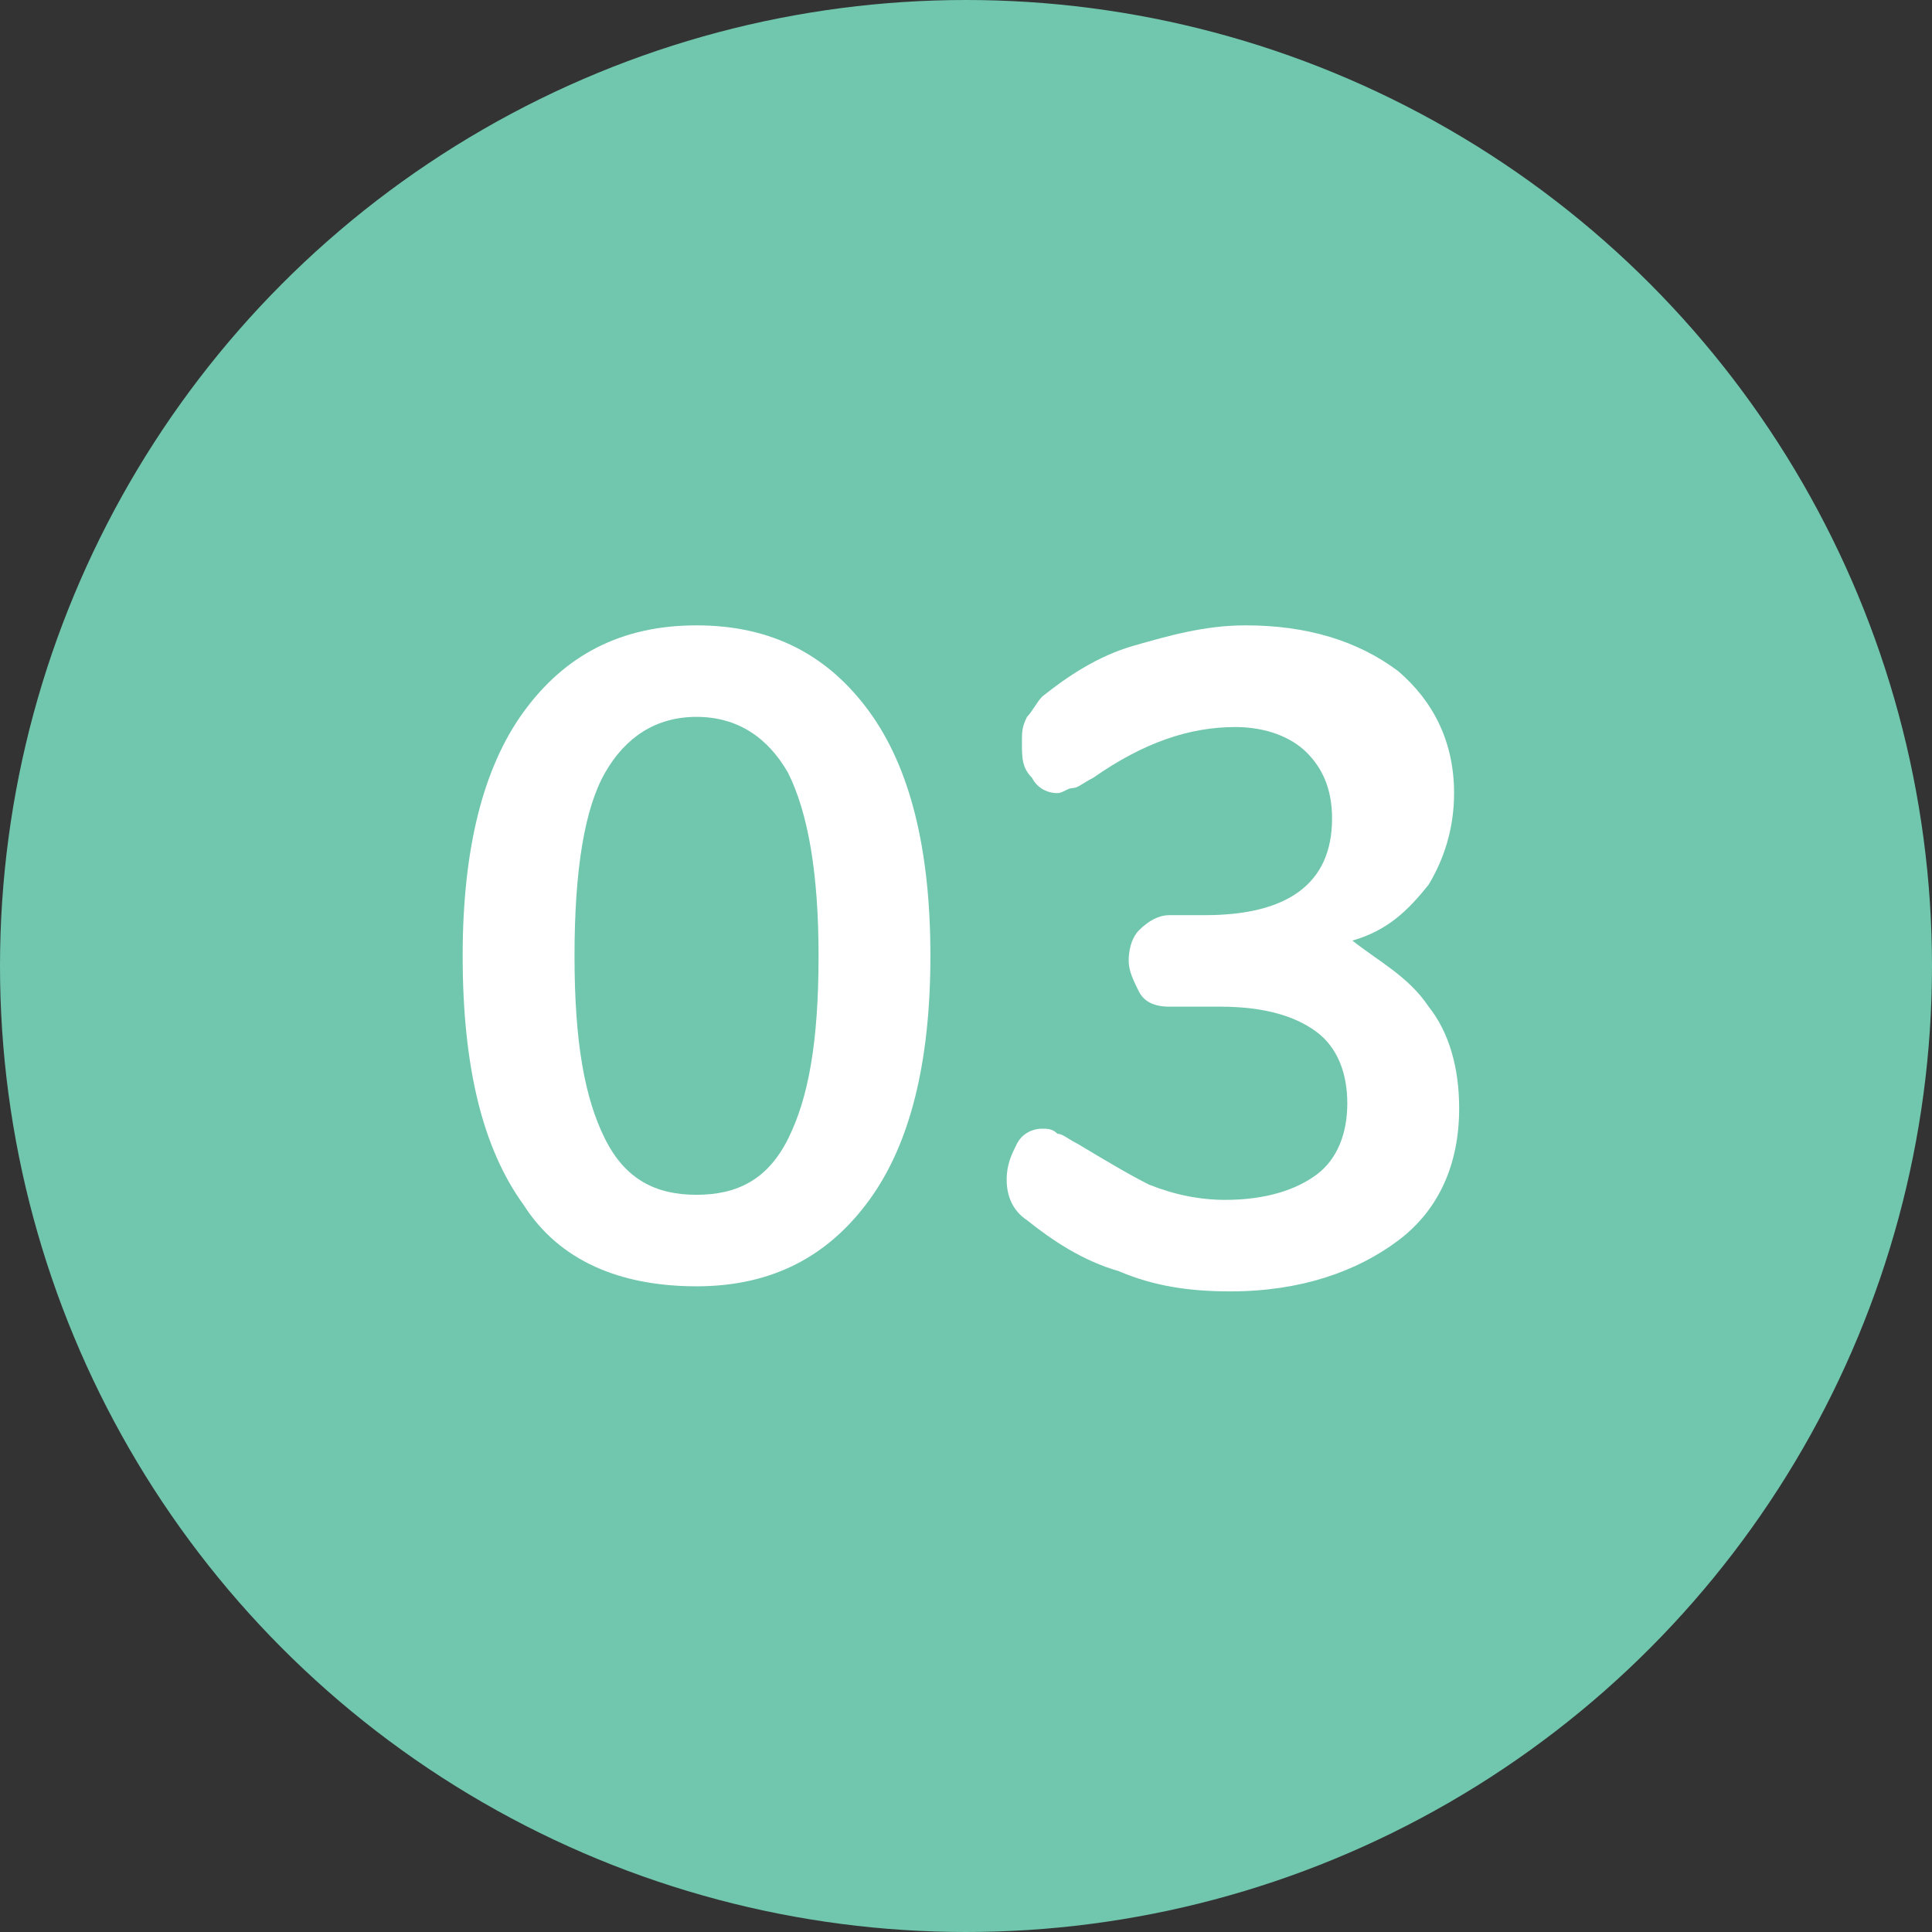 <?xml version="1.0" encoding="utf-8"?>
<!-- Generator: Adobe Illustrator 21.0.0, SVG Export Plug-In . SVG Version: 6.00 Build 0)  -->
<svg version="1.1" id="Layer_1" xmlns="http://www.w3.org/2000/svg" xmlns:xlink="http://www.w3.org/1999/xlink" x="0px" y="0px"
	 viewBox="0 0 38 38" style="enable-background:new 0 0 38 38;" xml:space="preserve">
<rect x="0" y="0" width="38" height="38" fill="#333333" stroke="none"/>
<style type="text/css">
	.st0{fill:#70C7AD;}
	.st1{fill:#FFFFFF;}
</style>
<circle class="st0" cx="19" cy="19" r="19"/>
<g>
	<path class="st1" d="M10.3,23.7c-0.8-1.1-1.2-2.7-1.2-4.9c0-2.1,0.4-3.7,1.2-4.8c0.8-1.1,1.9-1.7,3.4-1.7s2.6,0.6,3.4,1.7
		c0.8,1.1,1.2,2.7,1.2,4.8c0,2.1-0.4,3.7-1.2,4.8c-0.8,1.1-1.9,1.7-3.4,1.7S11,24.8,10.3,23.7z M15.5,22.4c0.4-0.8,0.6-1.9,0.6-3.6
		c0-1.6-0.2-2.8-0.6-3.6c-0.4-0.7-1-1.1-1.8-1.1s-1.4,0.4-1.8,1.1c-0.4,0.7-0.6,1.9-0.6,3.6s0.2,2.8,0.6,3.6c0.4,0.8,1,1.1,1.8,1.1
		S15.1,23.2,15.5,22.4z"/>
	<path class="st1" d="M28.1,19.8c0.4,0.5,0.6,1.2,0.6,2c0,1.1-0.4,2-1.2,2.6c-0.8,0.6-1.9,1-3.3,1c-0.8,0-1.5-0.1-2.2-0.4
		c-0.7-0.2-1.3-0.6-1.8-1c-0.3-0.2-0.4-0.5-0.4-0.8c0-0.3,0.1-0.5,0.2-0.7c0.1-0.2,0.3-0.3,0.5-0.3c0.1,0,0.2,0,0.3,0.1
		c0.1,0,0.2,0.1,0.4,0.2c0.5,0.3,1,0.6,1.4,0.8c0.5,0.2,1,0.3,1.5,0.3c0.8,0,1.4-0.2,1.8-0.5c0.4-0.3,0.6-0.8,0.6-1.4
		c0-0.6-0.2-1.1-0.6-1.4c-0.4-0.3-1-0.5-1.9-0.5h-1c-0.3,0-0.5-0.1-0.6-0.3c-0.1-0.2-0.2-0.4-0.2-0.6c0-0.3,0.1-0.5,0.2-0.6
		c0.2-0.2,0.4-0.3,0.6-0.3h0.7c1.6,0,2.5-0.6,2.5-1.9c0-0.6-0.2-1-0.5-1.3c-0.3-0.3-0.8-0.5-1.4-0.5c-0.9,0-1.8,0.3-2.8,1
		c-0.2,0.1-0.3,0.2-0.4,0.2c-0.1,0-0.2,0.1-0.3,0.1c-0.2,0-0.4-0.1-0.5-0.3c-0.2-0.2-0.2-0.4-0.2-0.7c0-0.2,0-0.3,0.1-0.5
		c0.1-0.1,0.2-0.3,0.3-0.4c0.5-0.4,1.1-0.8,1.8-1c0.7-0.2,1.4-0.4,2.2-0.4c1.2,0,2.2,0.3,3,0.9c0.7,0.6,1.1,1.4,1.1,2.4
		c0,0.7-0.2,1.3-0.5,1.8c-0.4,0.5-0.8,0.9-1.5,1.1C27.1,18.9,27.7,19.2,28.1,19.8z"/>
</g>
</svg>
